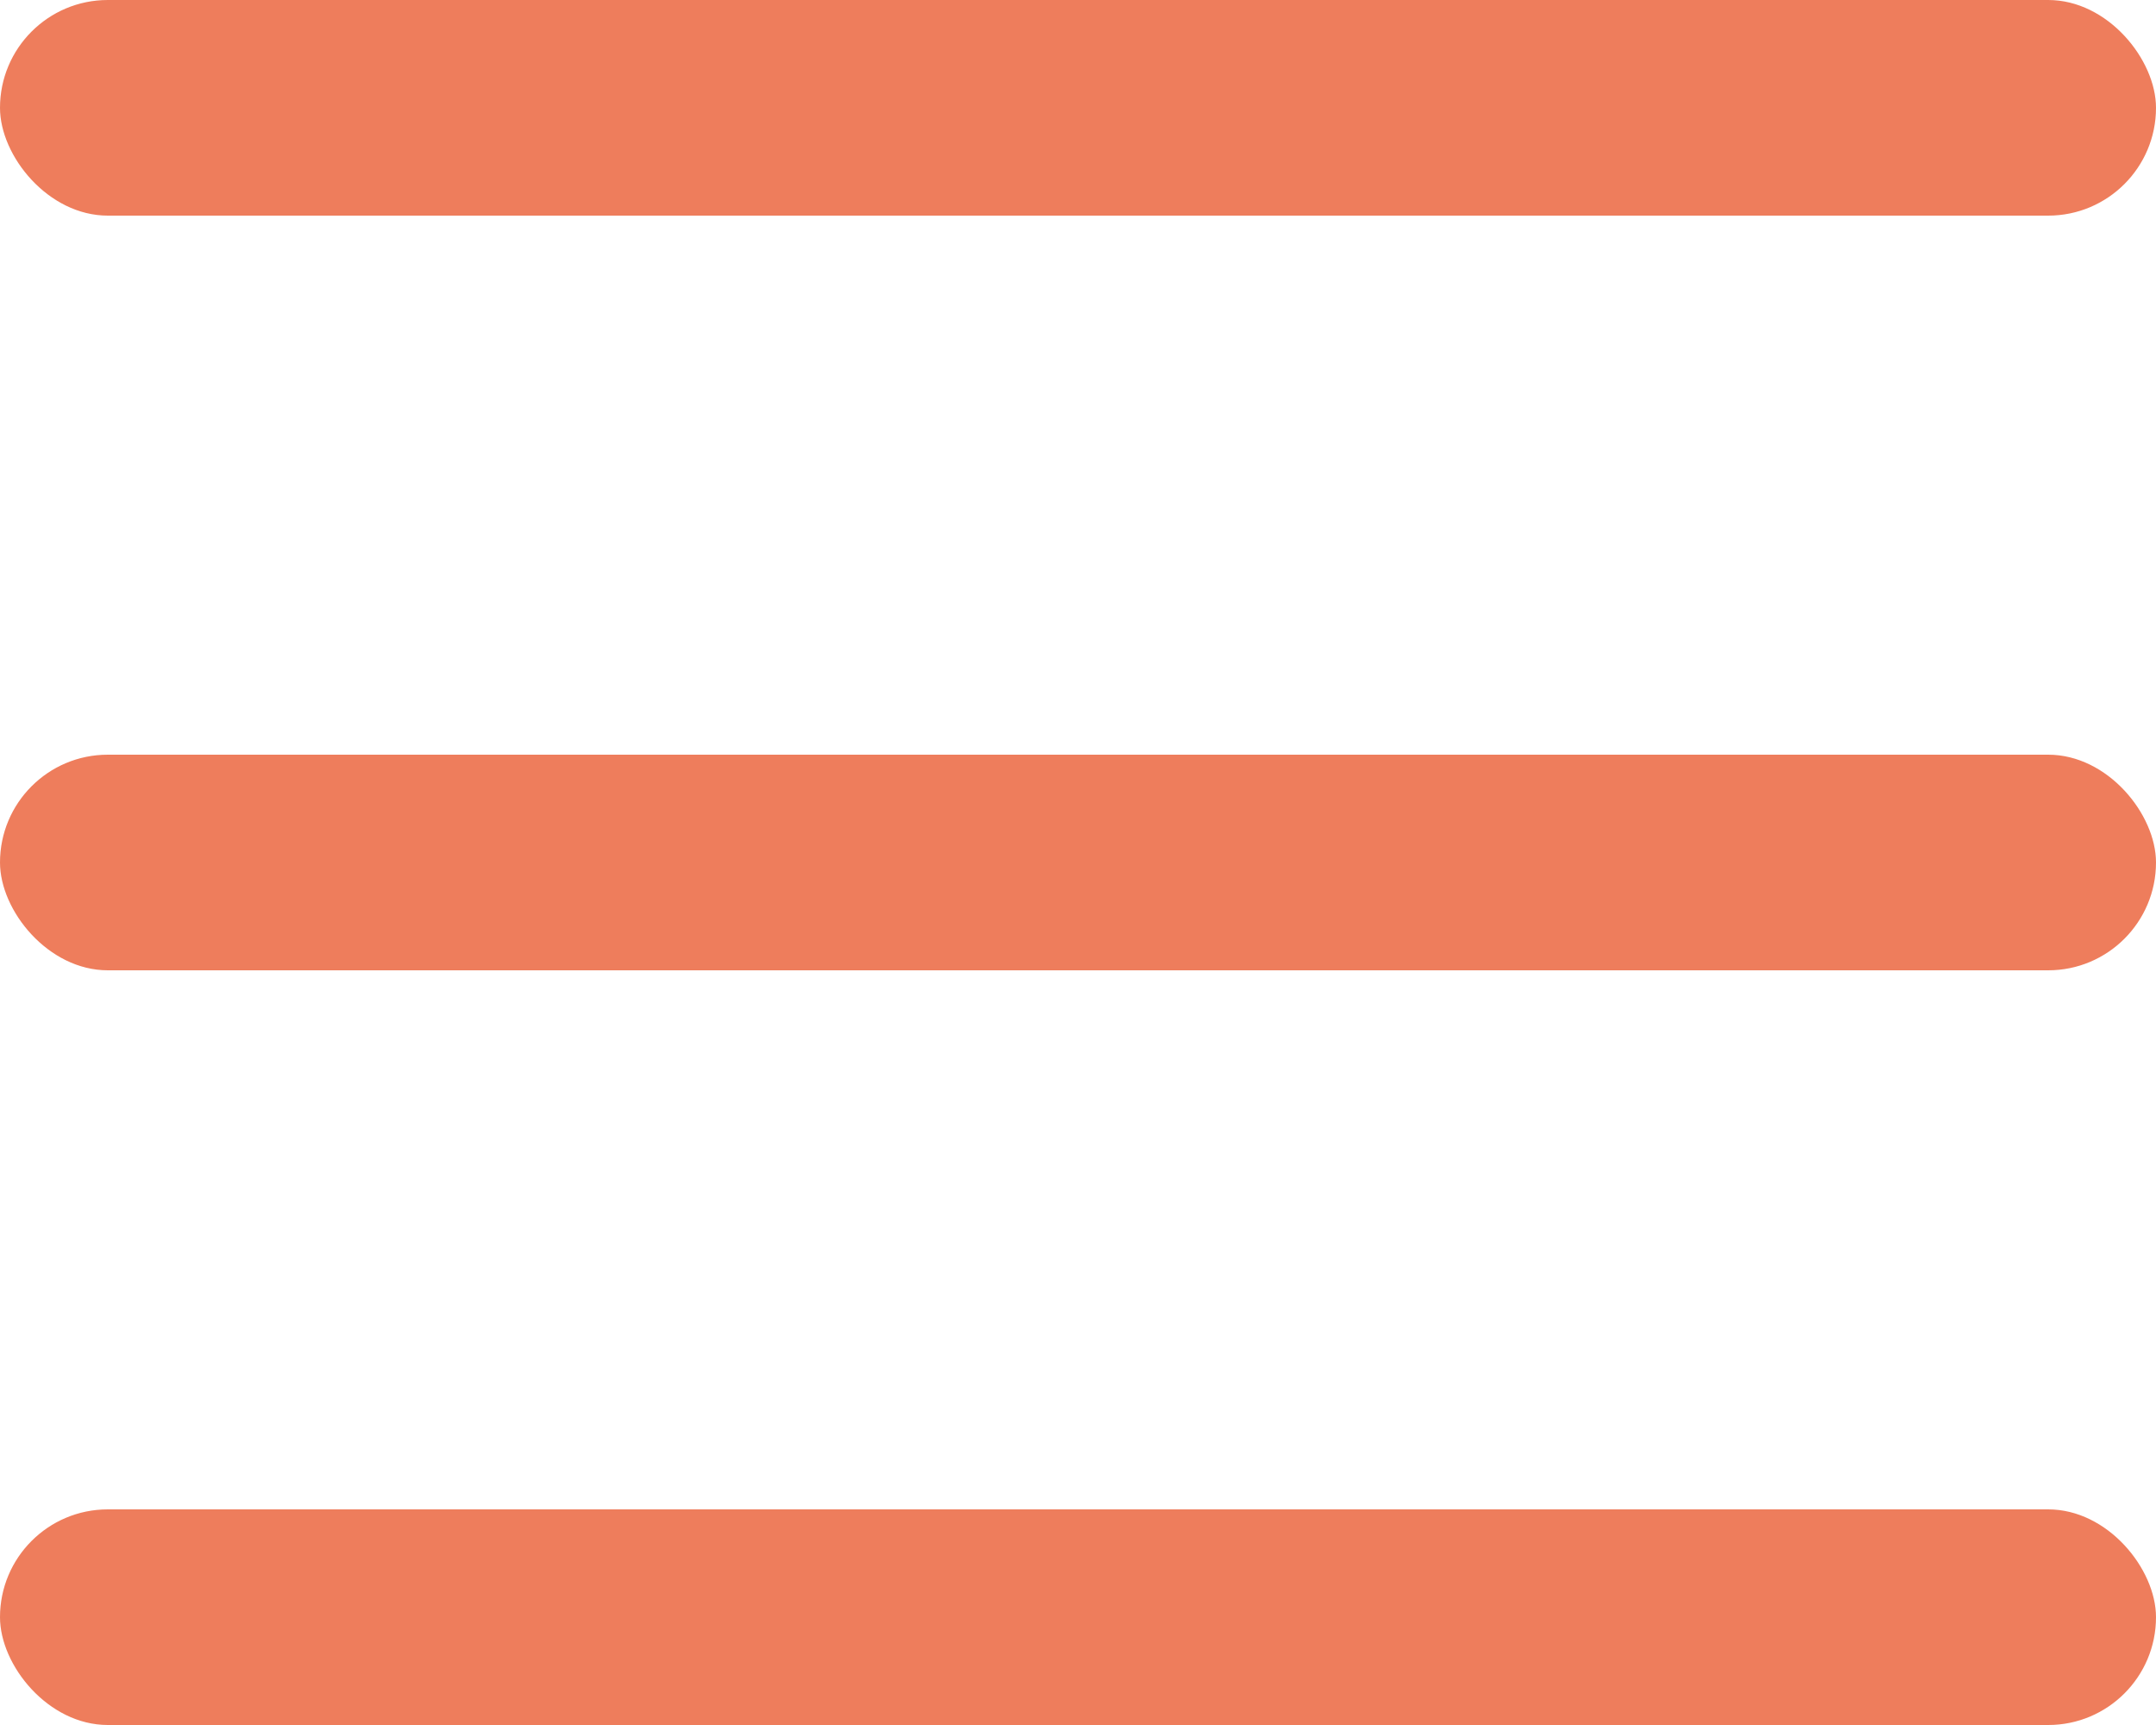 <svg width="20" height="16" viewBox="0 0 20 16" fill="none" xmlns="http://www.w3.org/2000/svg">
<rect width="20" height="2" rx="1" fill="#EE7D5C"/>
<rect y="7" width="20" height="2" rx="1" fill="#EE7D5C"/>
<rect y="14" width="20" height="2" rx="1" fill="#EE7D5C"/>
</svg>
